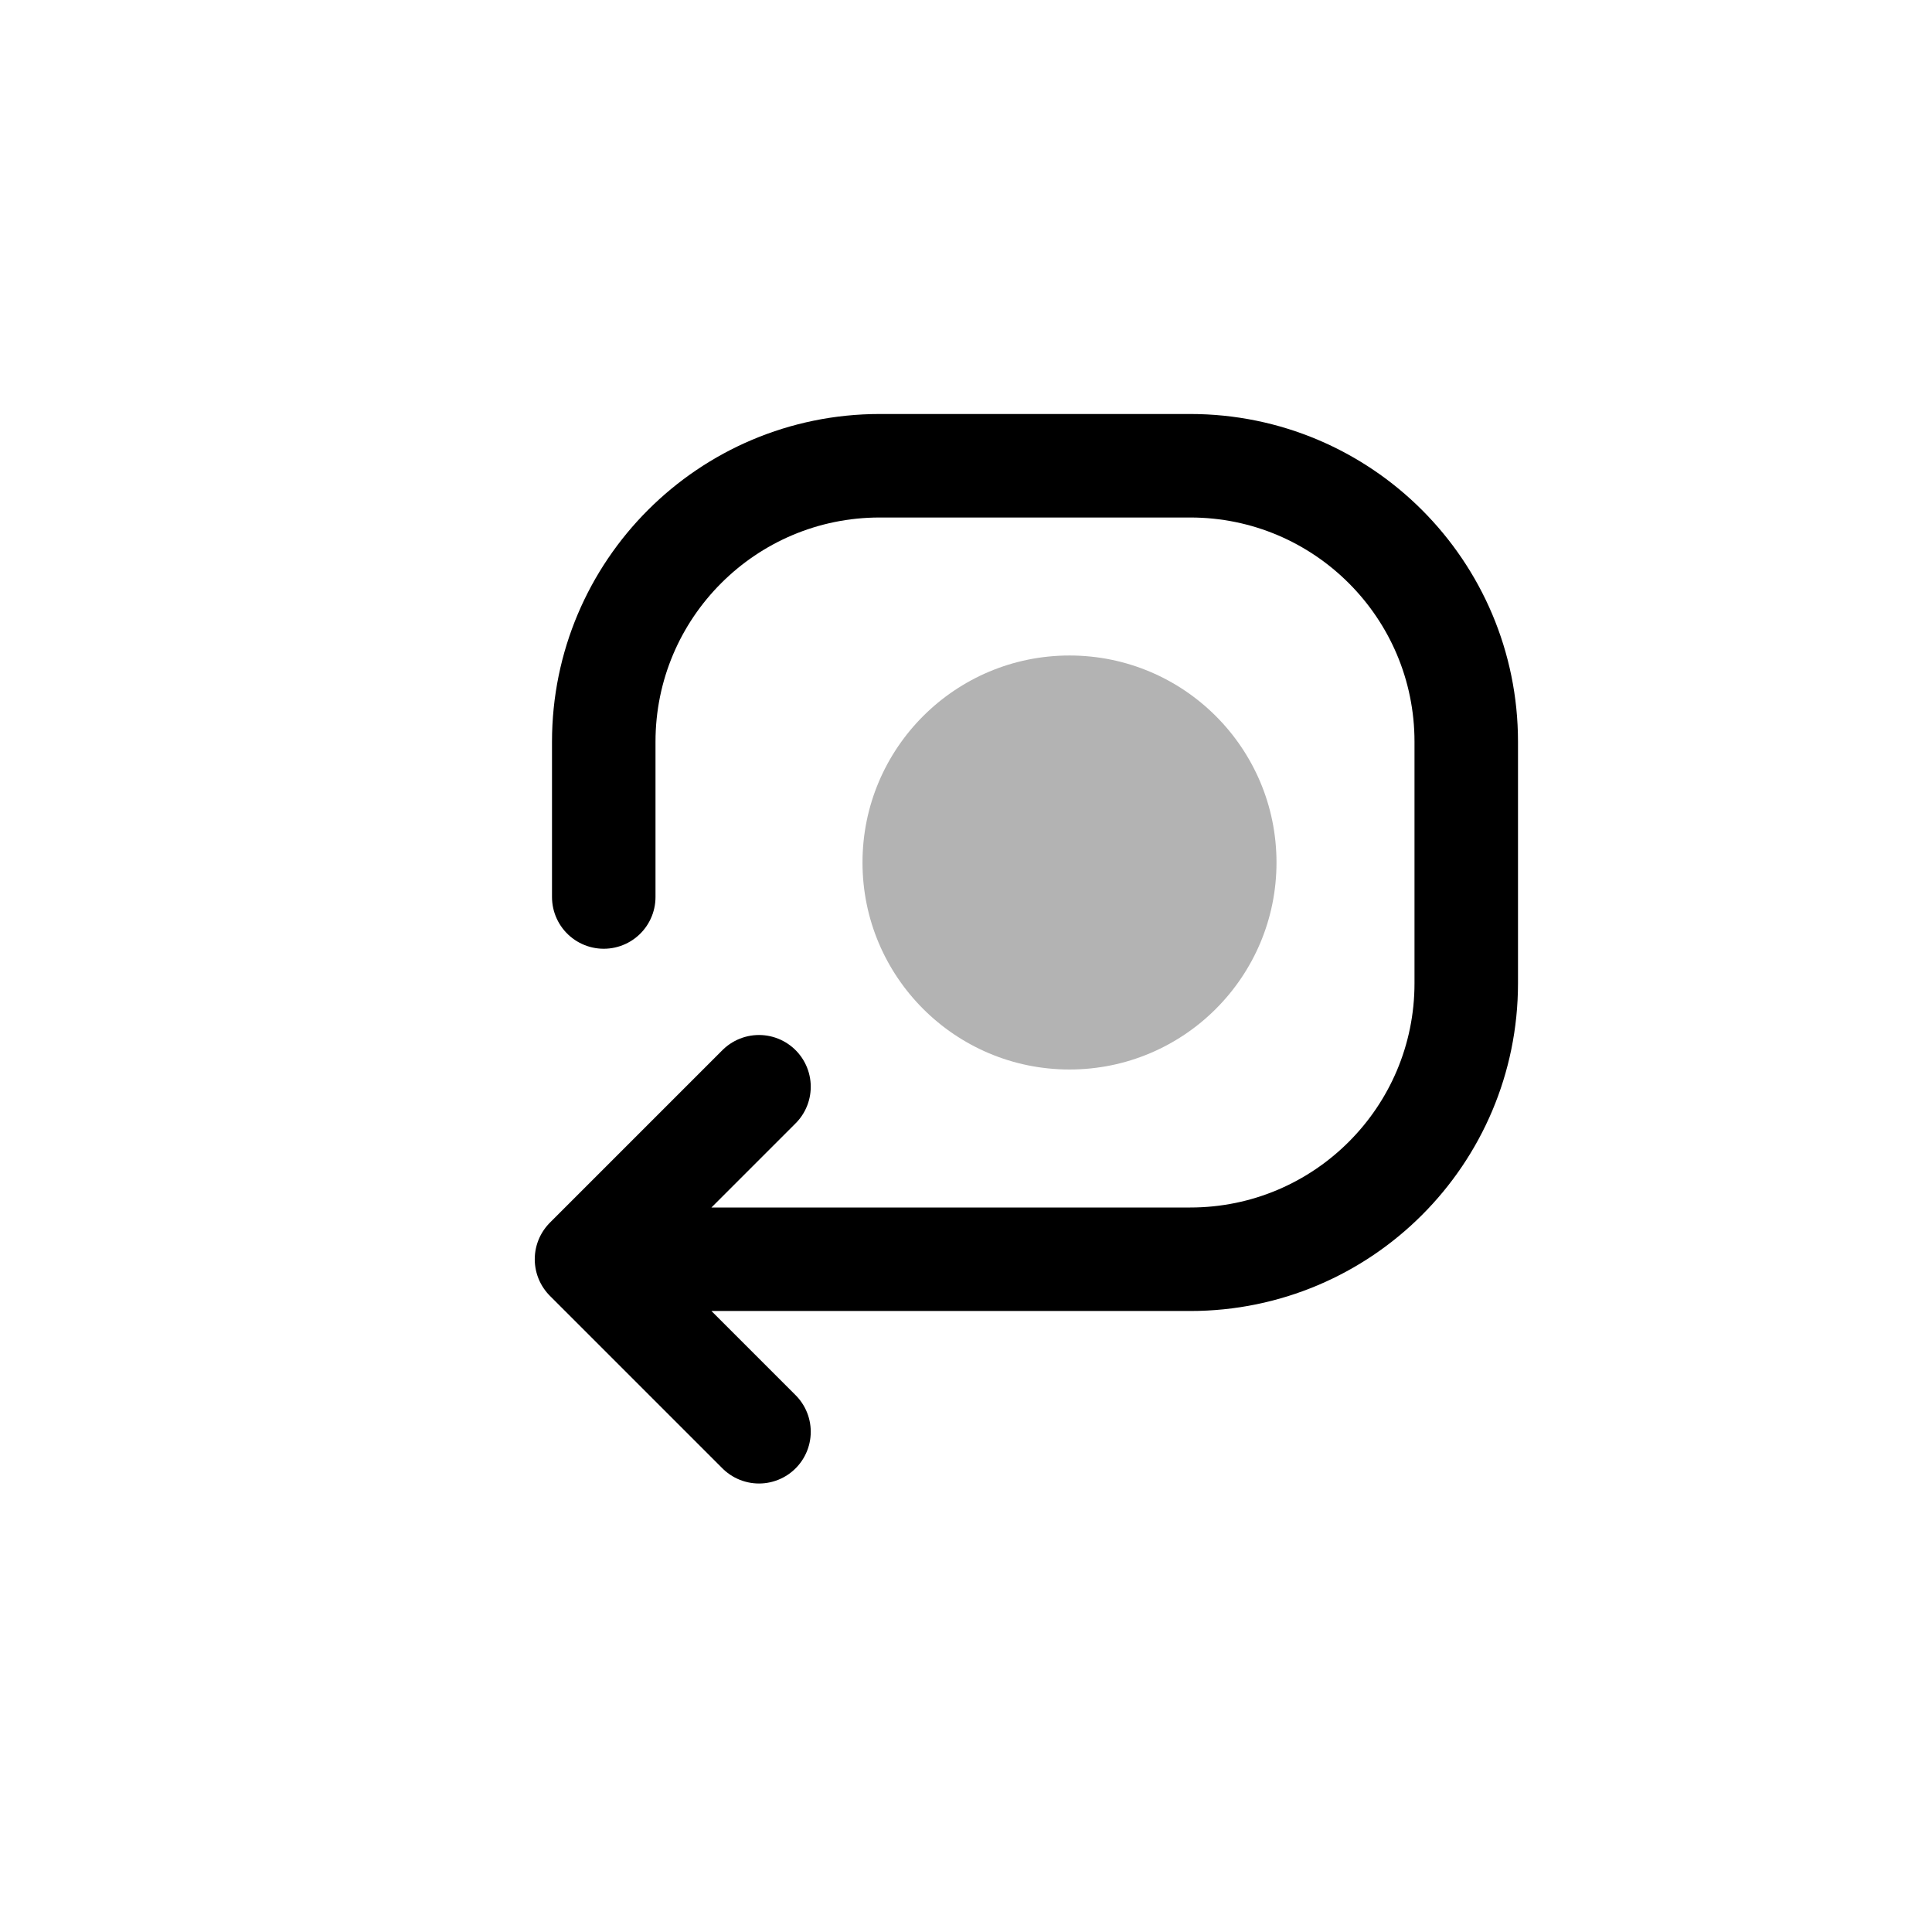 <svg xmlns="http://www.w3.org/2000/svg" fill="none" viewBox="0 0 28 28" height="28" width="28">
<circle fill="currentColor" r="3" cy="12.5" cx="15.5" opacity="0.3"></circle>
<path stroke-linecap="round" stroke-width="1.5" stroke="currentColor" d="M8.75 13V10.75C8.75 8.541 10.541 6.75 12.75 6.75H17.25C19.459 6.75 21.25 8.541 21.25 10.75V14.25C21.25 16.459 19.459 18.25 17.25 18.25H8.5M8.5 18.25L11 15.75M8.5 18.25L11 20.75"></path>
</svg>